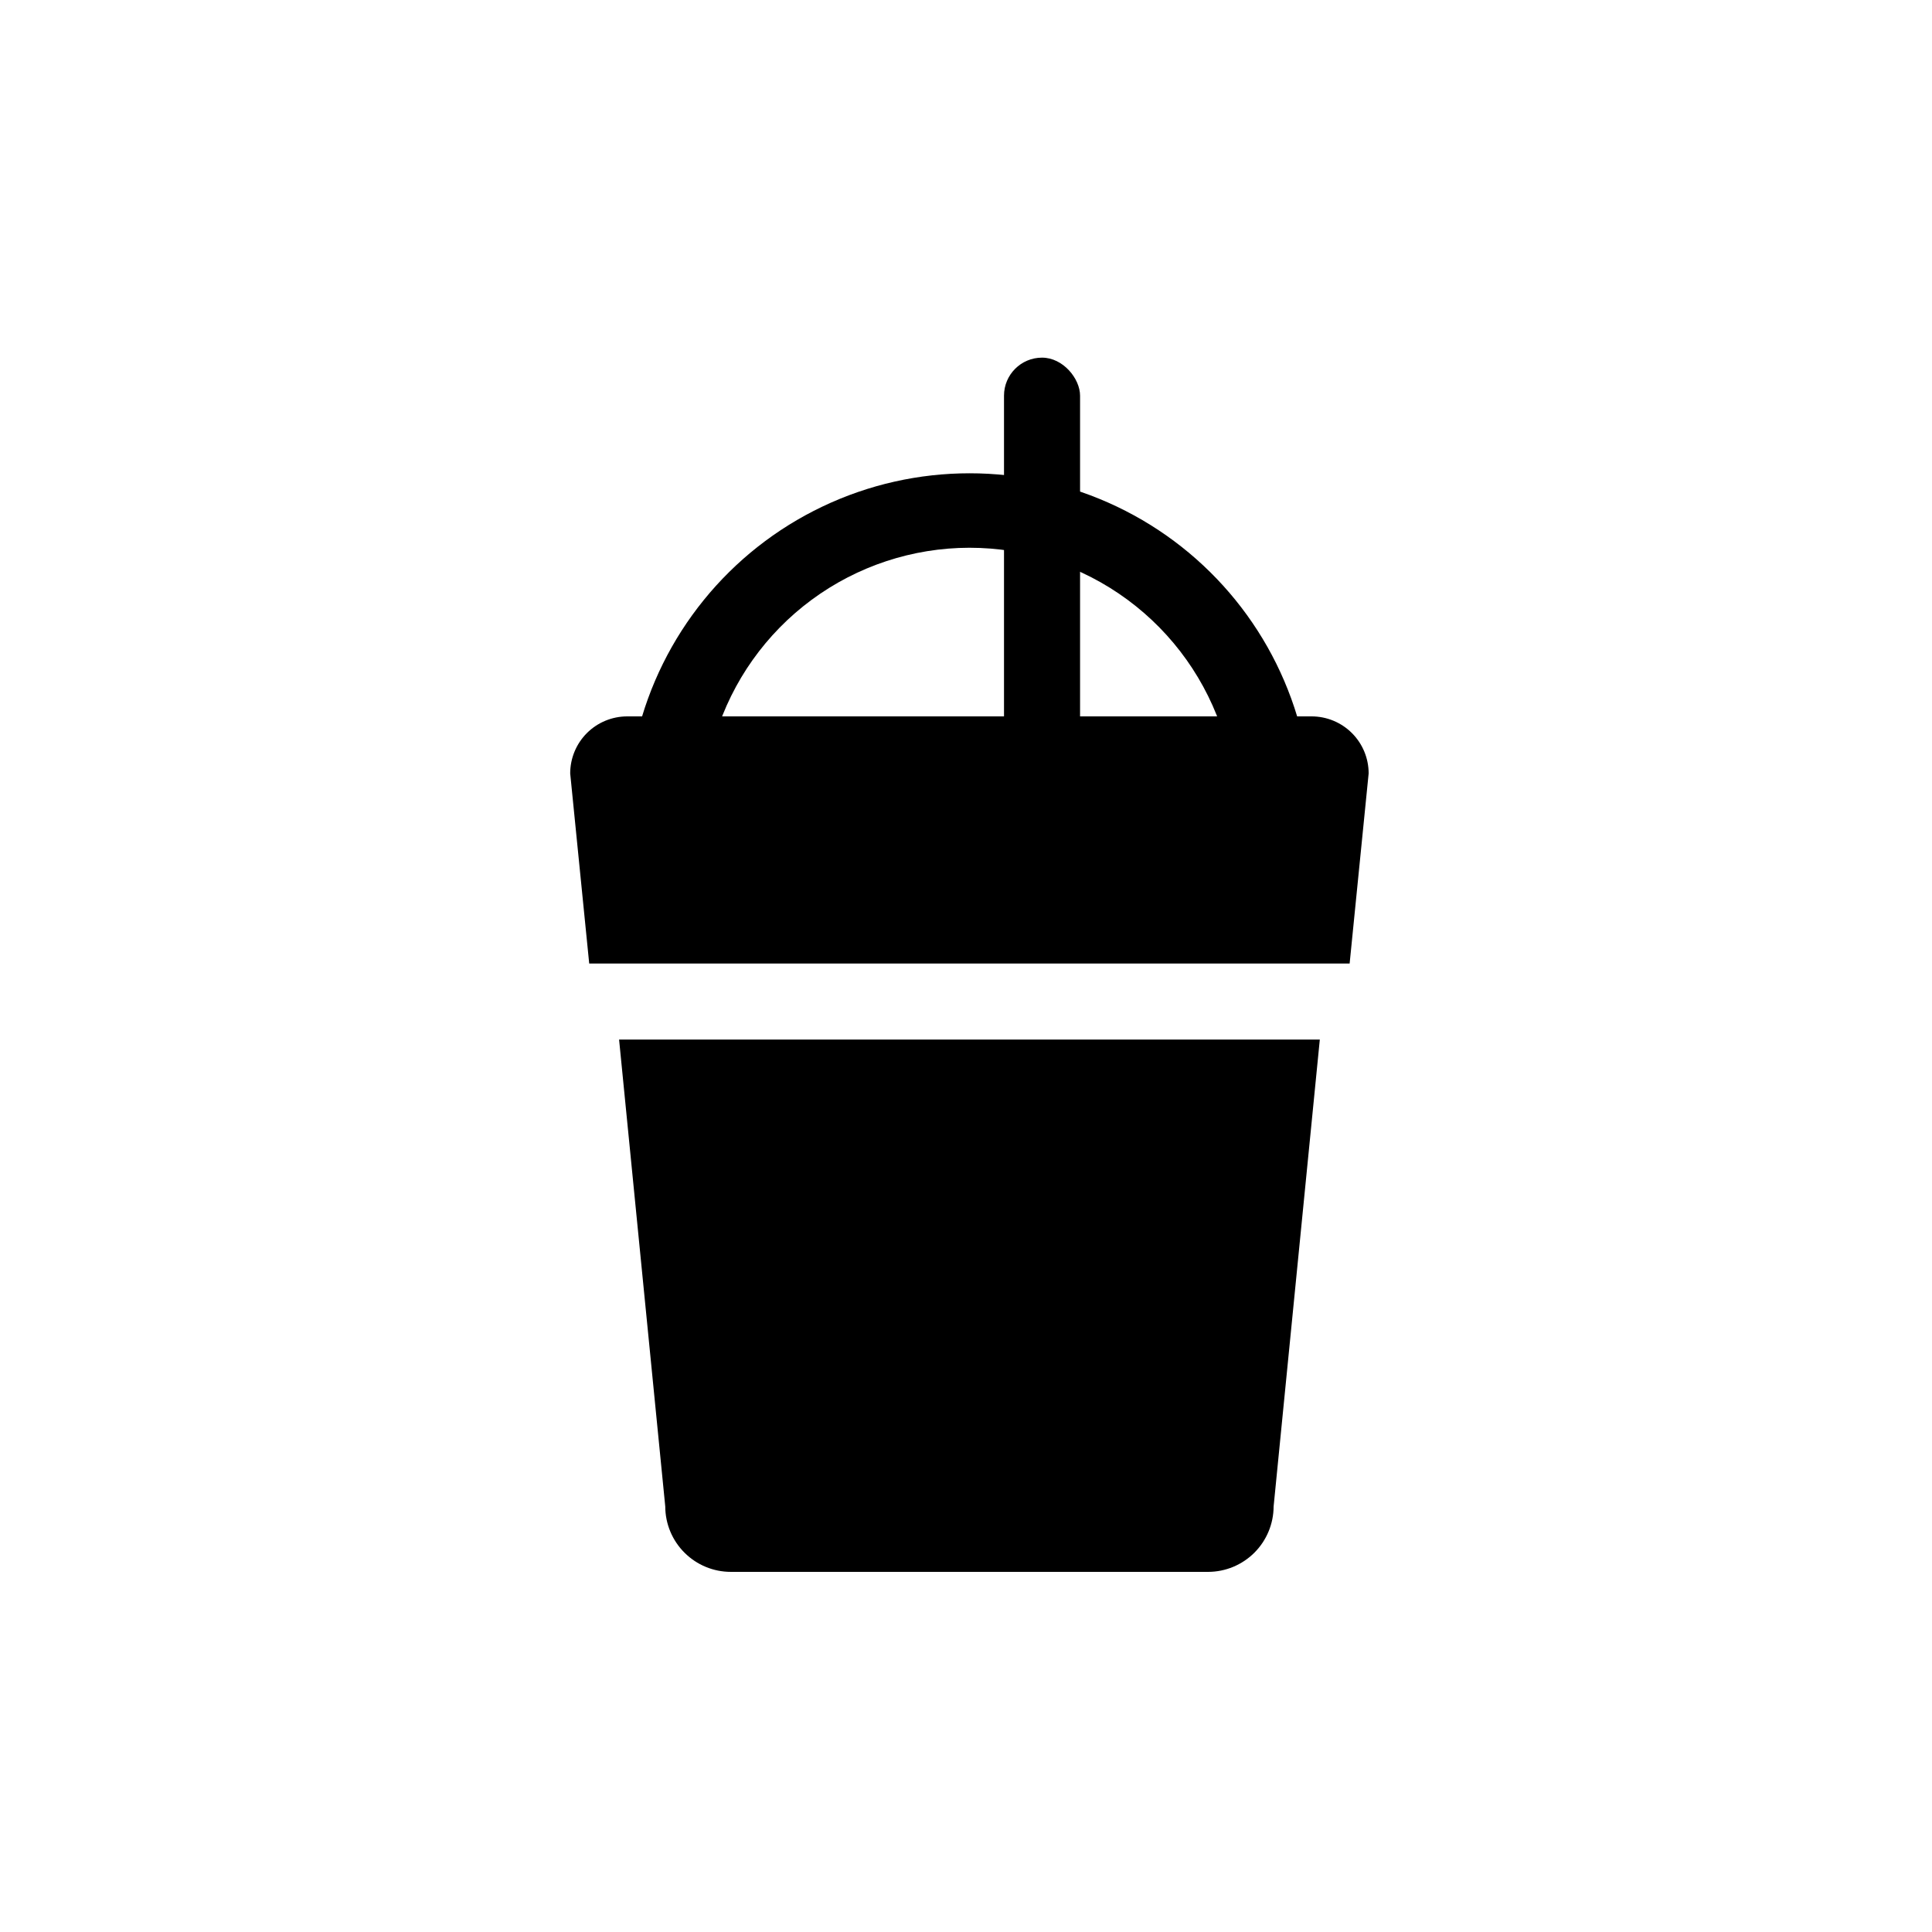 <?xml version="1.0" encoding="UTF-8"?>
<!-- The Best Svg Icon site in the world: iconSvg.co, Visit us! https://iconsvg.co -->
<svg fill="#000000" width="800px" height="800px" version="1.1" viewBox="144 144 512 512" xmlns="http://www.w3.org/2000/svg">
 <g>
  <path d="m400.91 289.16c15.074-0.004 29.754 4.824 41.887 13.773 12.129 8.949 21.074 21.547 25.523 35.953h20.809-0.004c-6.398-26.586-24.457-48.867-49.141-60.633-24.688-11.77-53.363-11.77-78.047 0-24.688 11.766-42.742 34.047-49.145 60.633h20.809c4.441-14.387 13.371-26.977 25.48-35.926 12.113-8.945 26.77-13.781 41.828-13.801z"/>
  <path d="m320.3 543.23c0.012 4.602 1.848 9.012 5.109 12.258 3.258 3.25 7.668 5.074 12.27 5.074h126.51c4.594-0.012 8.992-1.844 12.242-5.09 3.246-3.25 5.074-7.648 5.09-12.242l12.242-123.73h-185.7z"/>
  <path d="m491.59 333.85h-181.37c-4.008 0-7.852 1.594-10.688 4.426-2.832 2.836-4.426 6.68-4.426 10.688l5.039 50.383h201.52l5.039-50.383c0-4.008-1.594-7.852-4.43-10.688-2.832-2.832-6.676-4.426-10.688-4.426z"/>
  <path d="m420.15 238.78c5.566 0 10.078 5.566 10.078 10.078v99.805c0 5.566-4.512 10.078-10.078 10.078s-10.078-5.566-10.078-10.078v-99.805c0-5.566 4.512-10.078 10.078-10.078z"/>
 </g>
</svg>